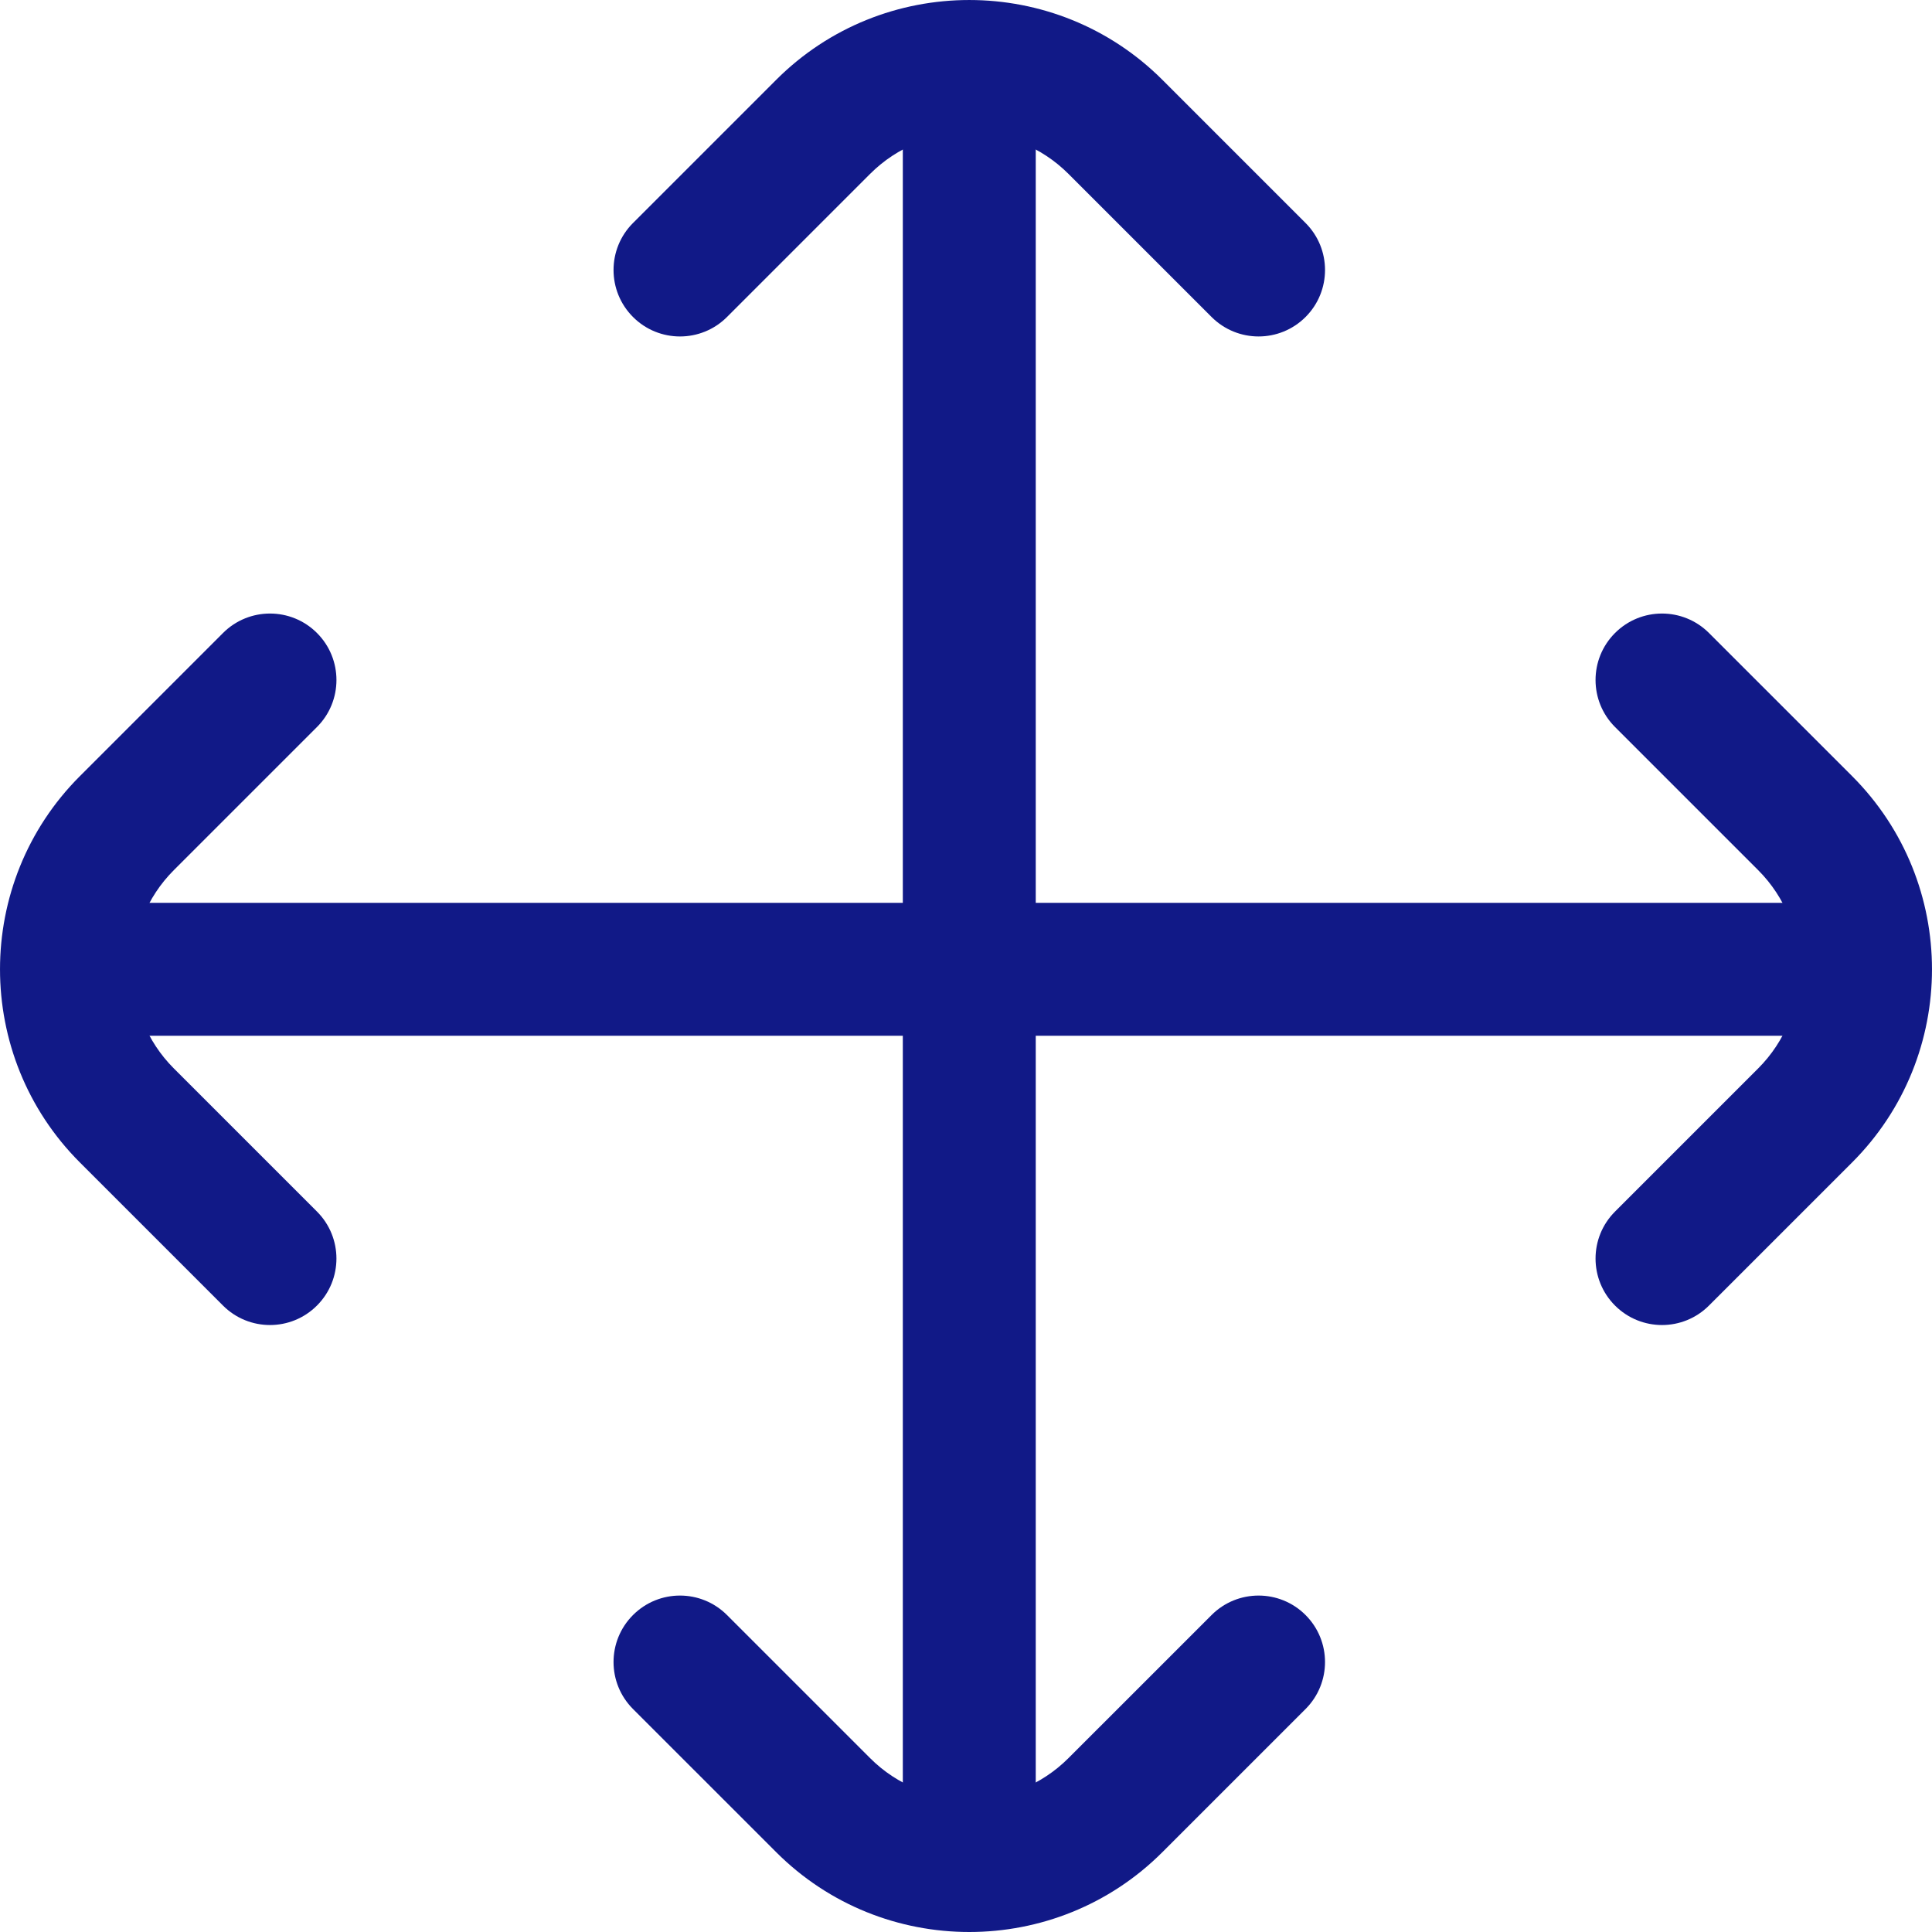 <svg xmlns="http://www.w3.org/2000/svg" xmlns:xlink="http://www.w3.org/1999/xlink" version="1.1" x="0px" y="0px" viewBox="0 0 116.273 116.273" enable-background="new 0 0 116.273 116.273" xml:space="preserve" width="116px" height="116px" aria-hidden="true" style="fill:url(#CerosGradient_idc2ae2164f);"><defs><linearGradient class="cerosgradient" data-cerosgradient="true" id="CerosGradient_idc2ae2164f" gradientUnits="userSpaceOnUse" x1="50%" y1="100%" x2="50%" y2="0%"><stop offset="0%" stop-color="#111987"/><stop offset="100%" stop-color="#111987"/></linearGradient><linearGradient/></defs><g><path fill="#000000" d="M58.334,116.273c-4.211,0-8.42-1.602-11.625-4.808l-8.613-8.612c-1.562-1.562-1.562-4.094,0-5.656   c1.561-1.562,4.094-1.562,5.656,0l8.613,8.612c3.291,3.291,8.646,3.291,11.938,0l8.613-8.612c1.562-1.562,4.096-1.562,5.656,0   c1.562,1.562,1.562,4.095,0,5.656l-8.613,8.612C66.755,114.671,62.544,116.273,58.334,116.273z" style="fill:url(#CerosGradient_idc2ae2164f);"/></g><g><path fill="#000000" d="M75.744,20.249c-1.023,0-2.047-0.391-2.828-1.171l-8.613-8.613c-3.291-3.291-8.646-3.291-11.938,0   l-8.613,8.613c-1.561,1.562-4.096,1.562-5.656,0c-1.562-1.562-1.562-4.095,0-5.657l8.613-8.613c6.408-6.41,16.84-6.409,23.25,0   l8.613,8.613c1.562,1.562,1.562,4.095,0,5.657C77.792,19.858,76.768,20.249,75.744,20.249z" style="fill:url(#CerosGradient_idc2ae2164f);"/></g><g><path fill="#000000" d="M58.334,113.76c-2.209,0-4-1.791-4-4V6.513c0-2.209,1.791-4,4-4s4,1.791,4,4V109.76   C62.334,111.969,60.543,113.76,58.334,113.76z" style="fill:url(#CerosGradient_idc2ae2164f);"/></g><g><path fill="#000000" d="M16.248,79.744c-1.023,0-2.048-0.391-2.828-1.172L4.808,69.96c-6.41-6.41-6.41-16.841,0-23.251l8.613-8.613   c1.562-1.562,4.096-1.562,5.656,0c1.562,1.562,1.562,4.095,0,5.657l-8.613,8.612c-3.291,3.291-3.291,8.646,0,11.938l8.612,8.612   c1.562,1.562,1.562,4.095,0,5.656C18.296,79.353,17.271,79.744,16.248,79.744z" style="fill:url(#CerosGradient_idc2ae2164f);"/></g><g><path fill="#000000" d="M100.024,79.744c-1.023,0-2.048-0.391-2.828-1.172c-1.562-1.562-1.562-4.095,0-5.656l8.613-8.613   c3.291-3.291,3.291-8.646,0-11.938l-8.613-8.612c-1.562-1.562-1.562-4.095,0-5.657c1.561-1.562,4.094-1.562,5.656,0l8.613,8.612   c6.41,6.411,6.41,16.842,0,23.251l-8.613,8.612C102.071,79.353,101.048,79.744,100.024,79.744z" style="fill:url(#CerosGradient_idc2ae2164f);"/></g><g><path fill="#000000" d="M109.76,62.334H6.514c-2.209,0-4-1.791-4-4s1.791-4,4-4H109.76c2.209,0,4,1.791,4,4   S111.969,62.334,109.76,62.334z" style="fill:url(#CerosGradient_idc2ae2164f);"/></g></svg>